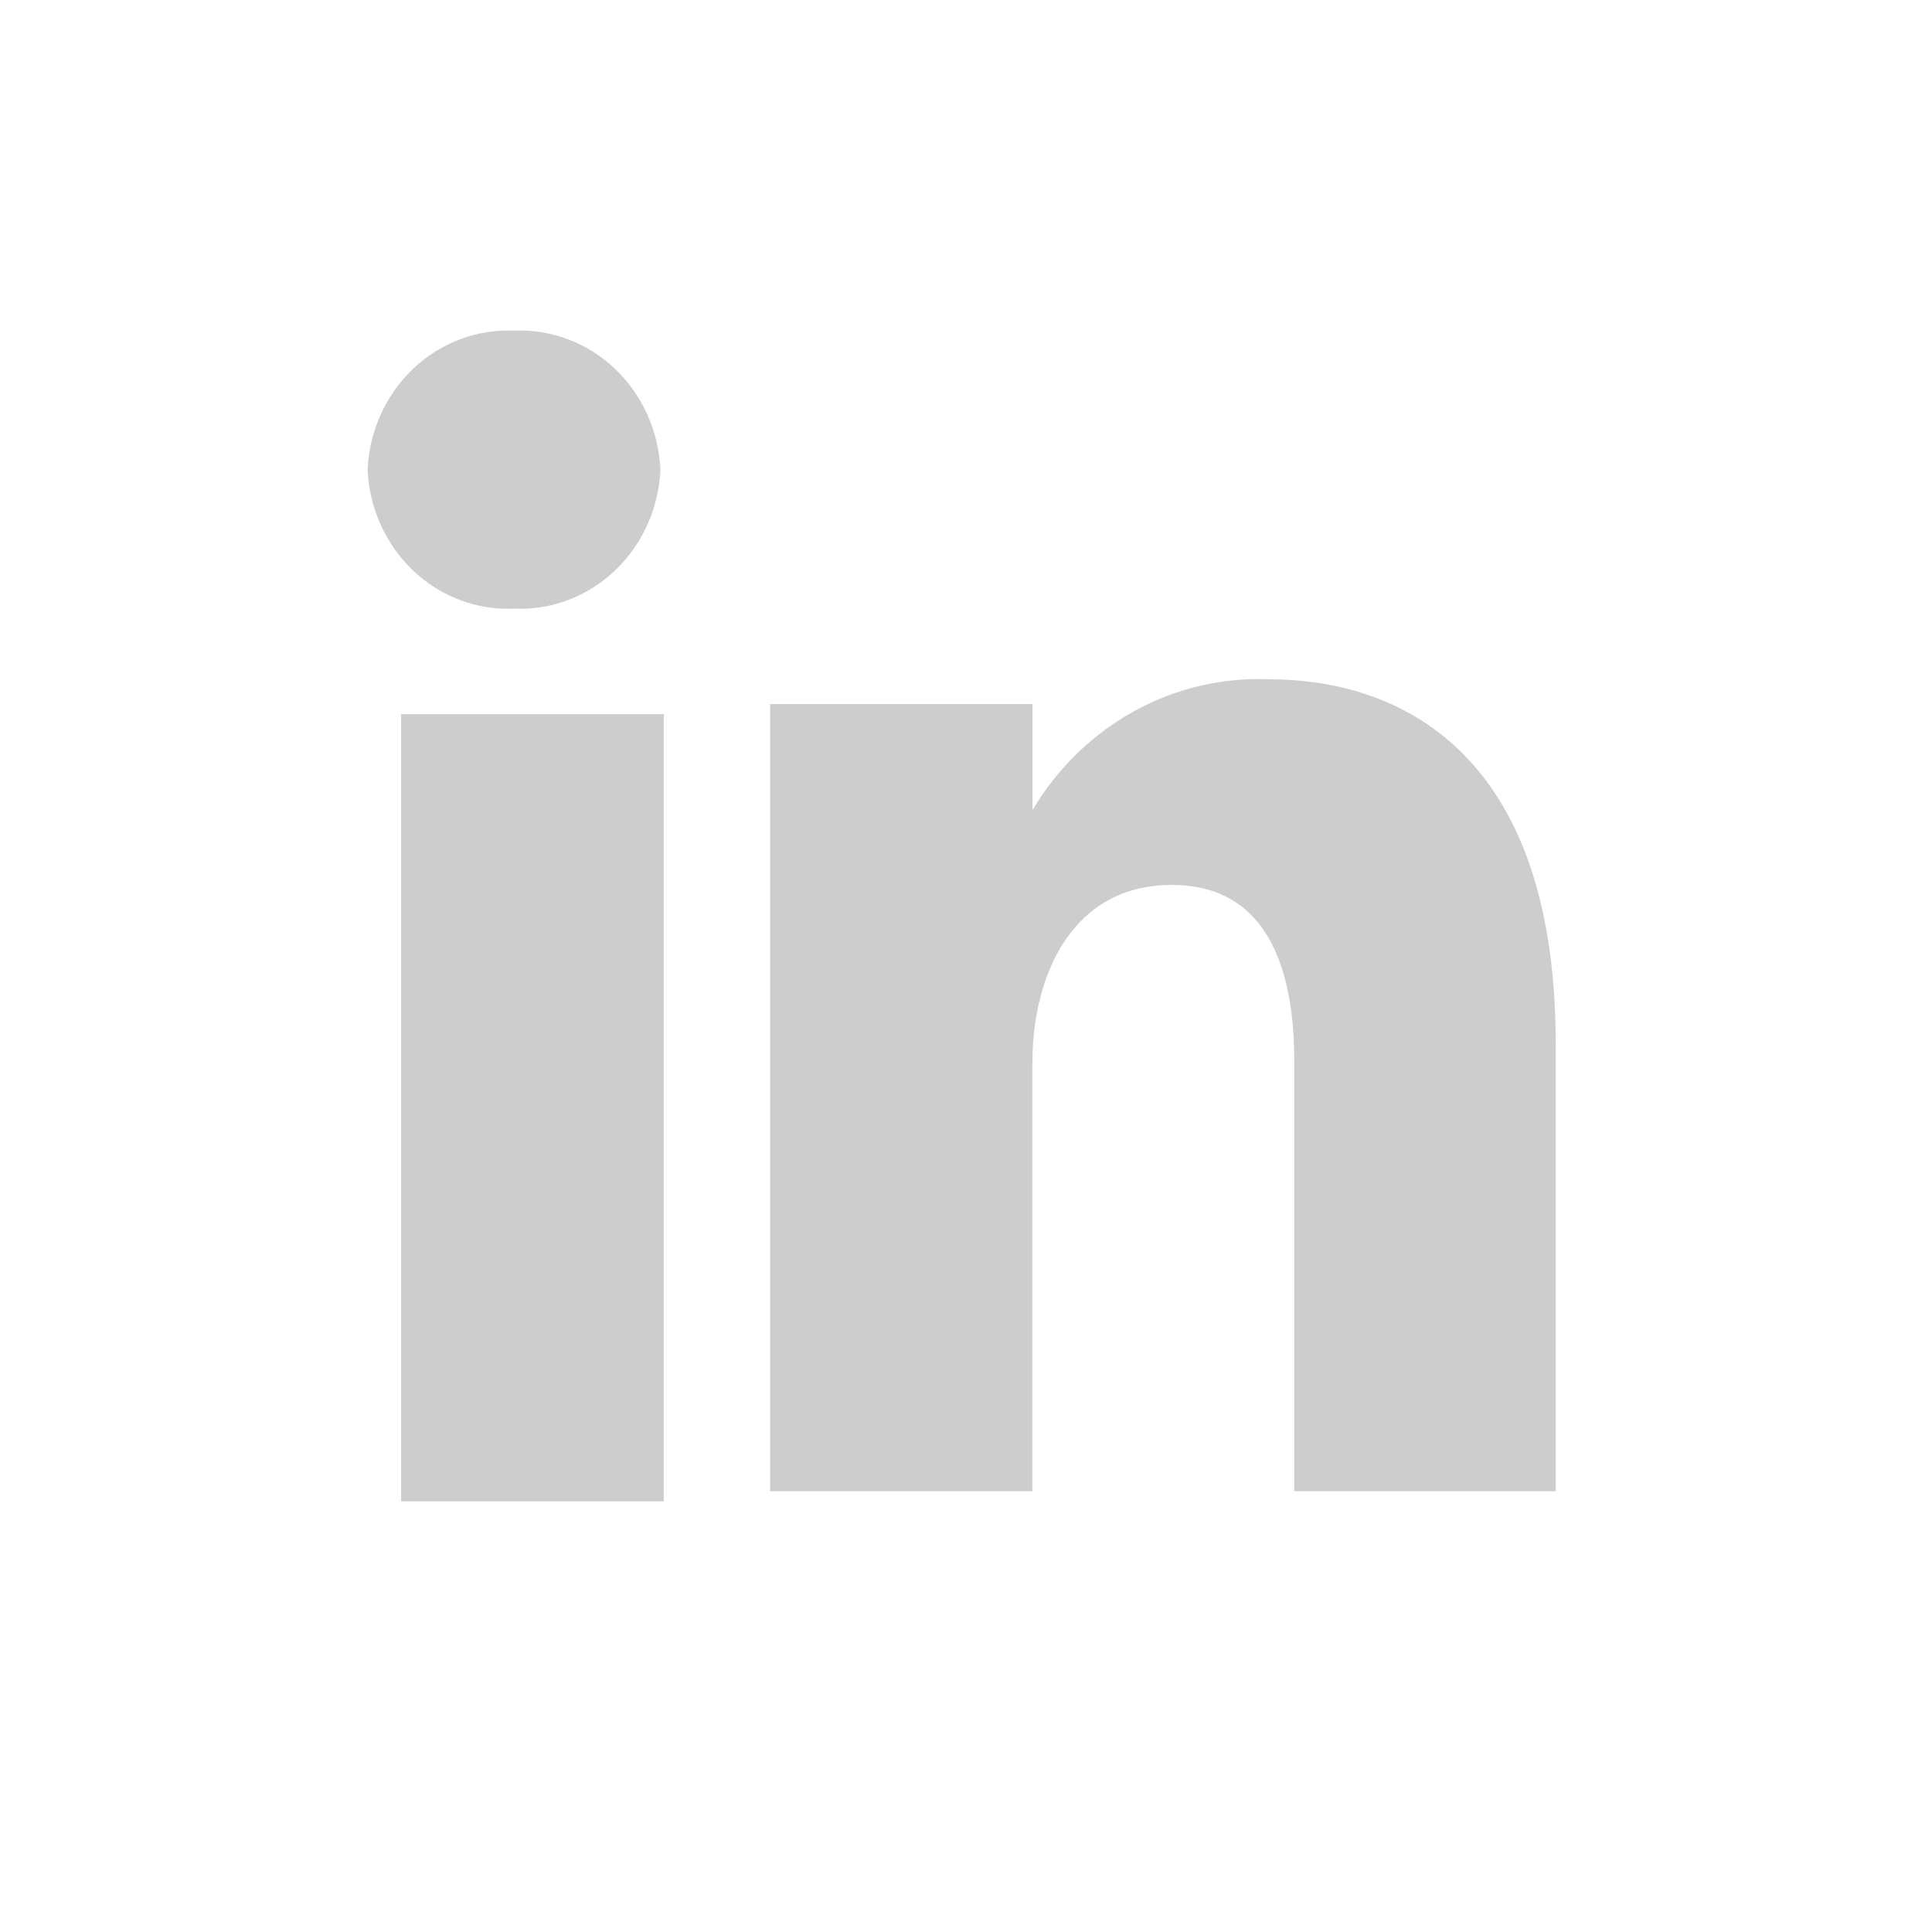 <svg width="26" height="26" viewBox="0 0 26 26" fill="none" xmlns="http://www.w3.org/2000/svg">
<g clip-path="url(#clip0_259_912)">
<path fill-rule="evenodd" clip-rule="evenodd" d="M6.918 8.191C7.417 8.214 7.906 8.03 8.275 7.679C8.644 7.328 8.865 6.84 8.888 6.321C8.864 5.801 8.644 5.313 8.275 4.962C7.905 4.612 7.417 4.427 6.918 4.45C6.418 4.427 5.93 4.612 5.56 4.962C5.191 5.313 4.97 5.801 4.947 6.321C4.97 6.84 5.191 7.328 5.56 7.679C5.93 8.03 6.418 8.214 6.918 8.191Z" fill="#CDCDCD"/>
<path fill-rule="evenodd" clip-rule="evenodd" d="M5.398 20.204H8.933V9.611H5.398V20.204Z" fill="#CDCDCD"/>
<path fill-rule="evenodd" clip-rule="evenodd" d="M13.893 14.312C13.893 13.097 14.445 11.909 15.768 11.909C17.09 11.909 17.418 13.097 17.418 14.283V20.068H20.936V14.047C20.936 9.863 18.557 9.142 17.093 9.142C16.457 9.113 15.826 9.261 15.264 9.57C14.702 9.88 14.229 10.339 13.895 10.901V9.475H10.364V20.068H13.893V14.312Z" fill="#CDCDCD"/>
</g>
<defs>
<clipPath id="clip0_259_912">
<rect width="24.748" height="25.718" fill="white" transform="translate(0.496)"/>
</clipPath>
</defs>
</svg>
